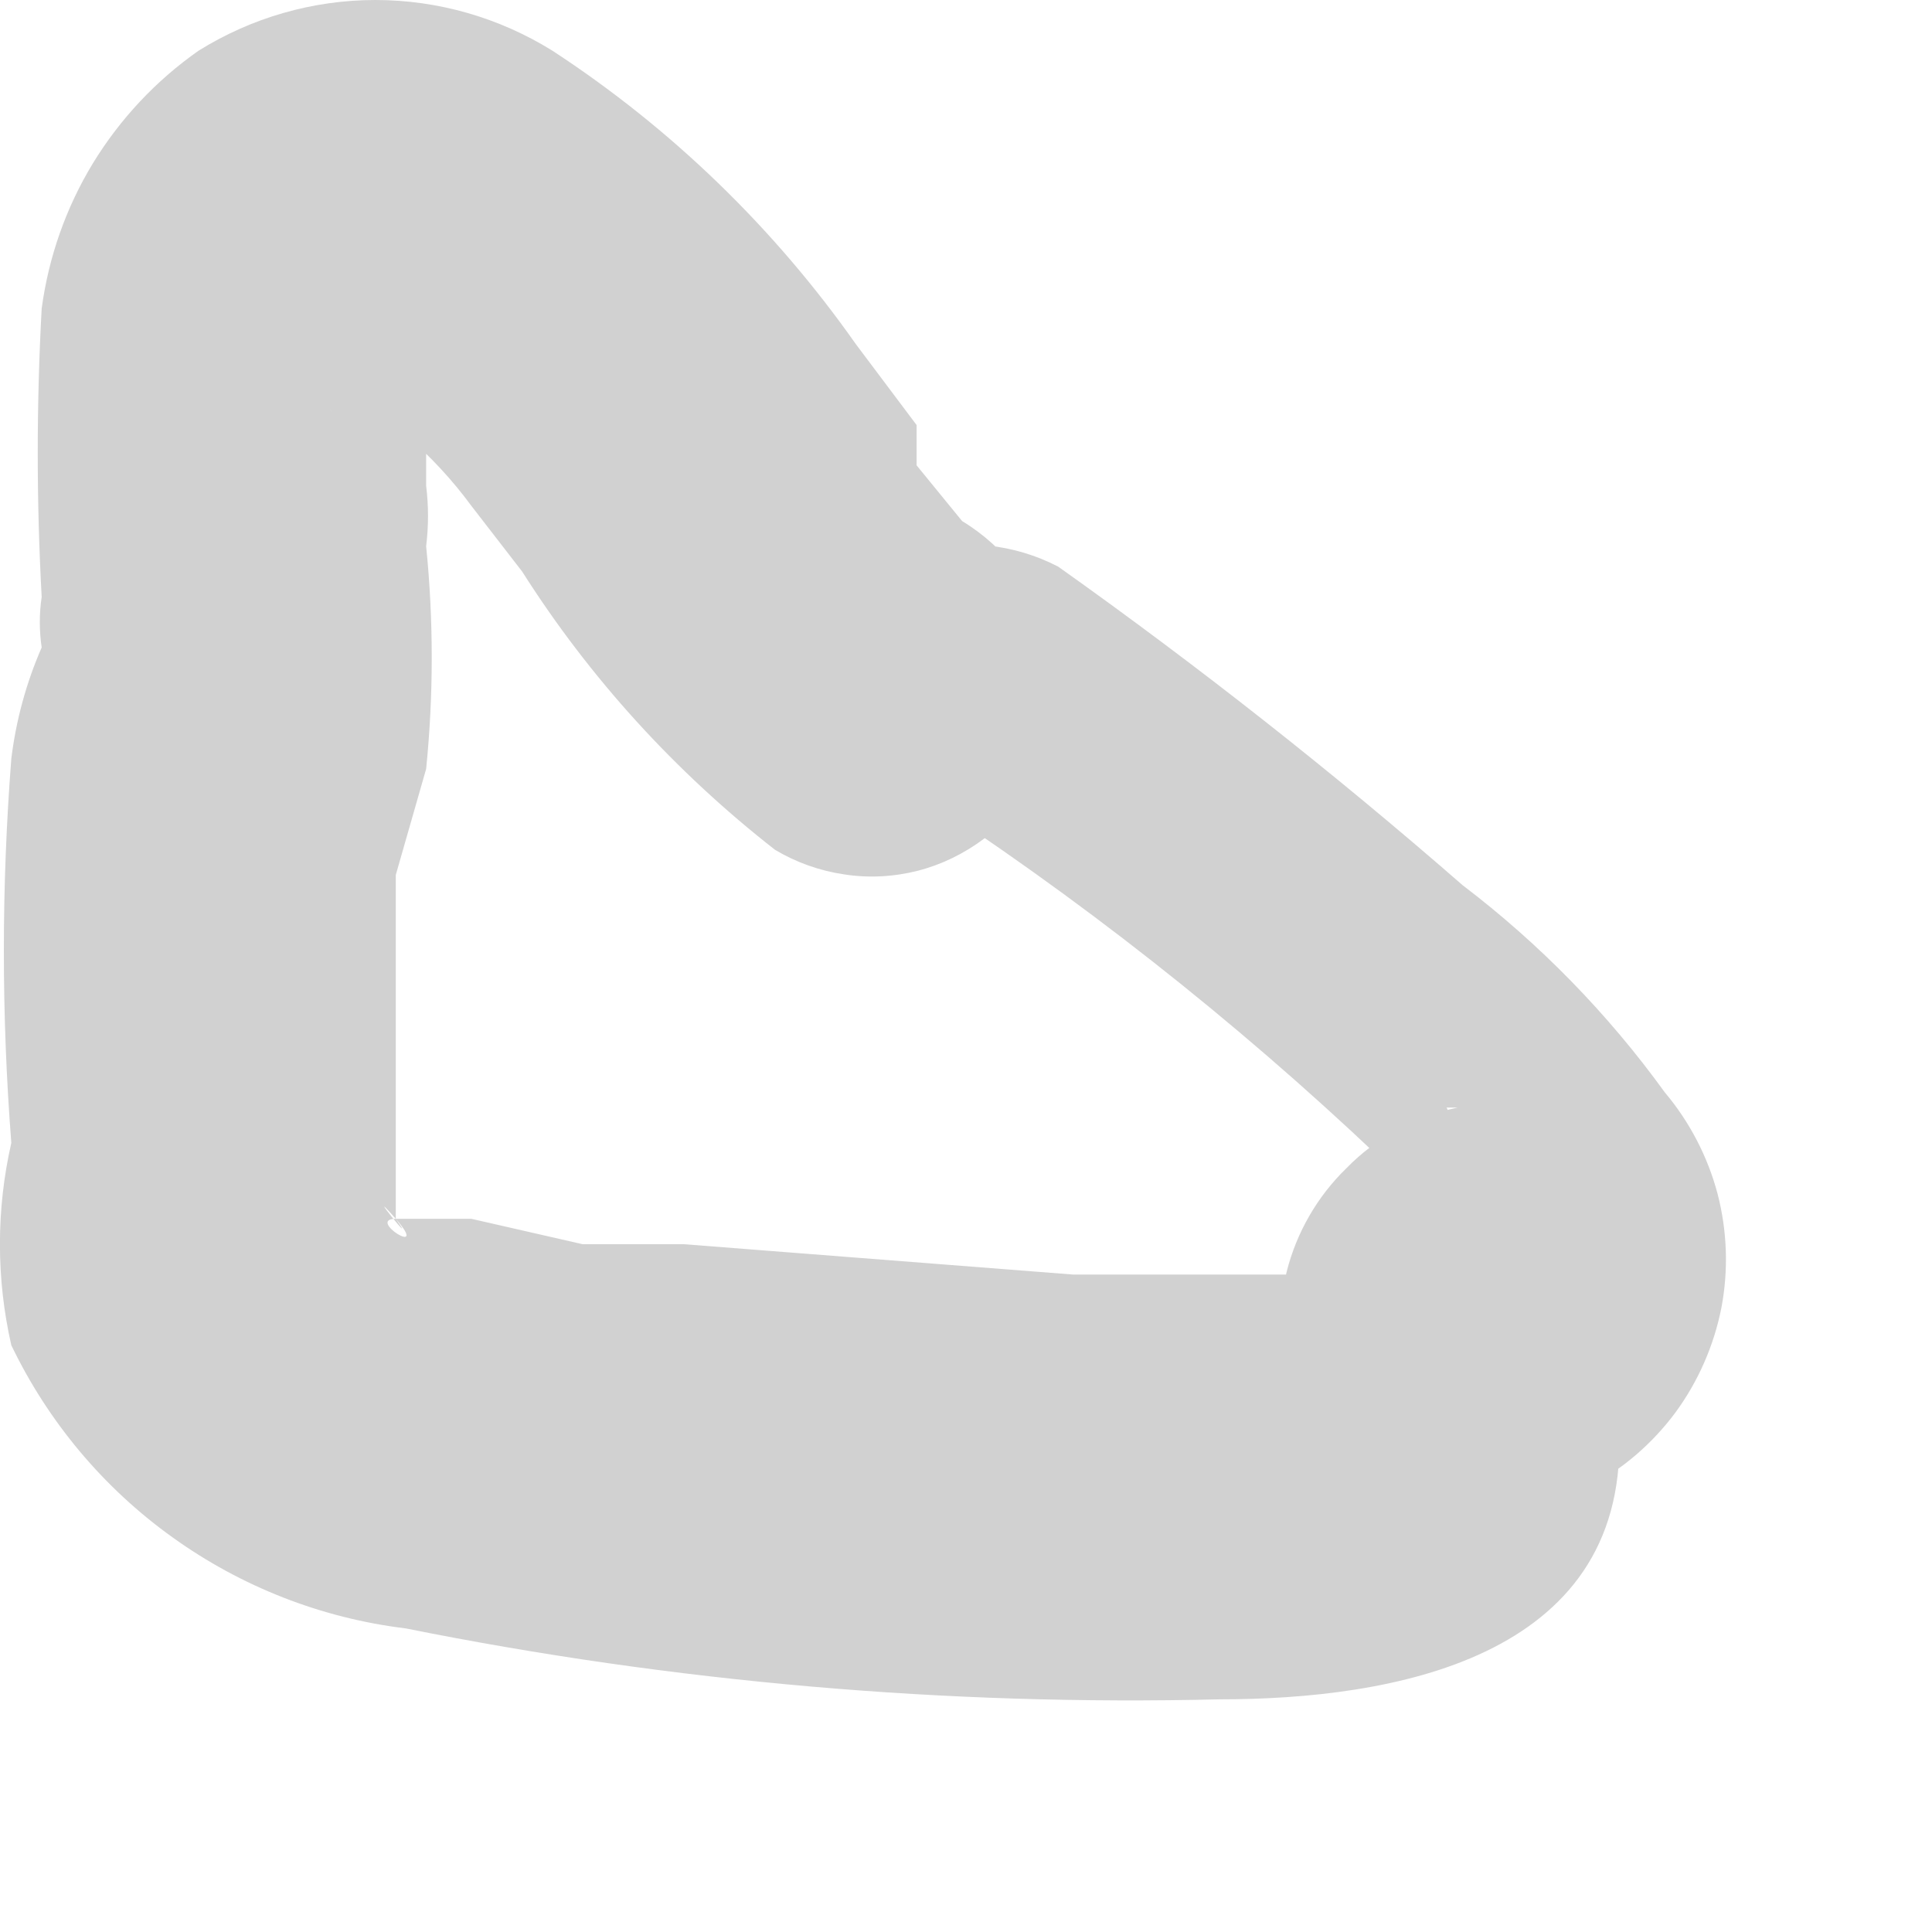 <?xml version="1.0" encoding="utf-8"?>
<svg xmlns="http://www.w3.org/2000/svg" fill="none" height="100%" overflow="visible" preserveAspectRatio="none" style="display: block;" viewBox="0 0 7 7" width="100%">
<path d="M3.522 3.005C4.119 3.411 4.677 3.871 5.189 4.379V4.489C5.189 4.691 5.189 4.251 5.189 4.379C5.162 4.29 5.162 4.194 5.189 4.105C5.189 4.196 5.318 3.958 5.189 4.013C5.354 3.885 5.061 4.068 5.189 4.013H5.281C5.128 4.045 4.987 4.121 4.878 4.233C4.773 4.335 4.698 4.465 4.662 4.607C4.627 4.75 4.632 4.899 4.676 5.039C4.699 5.127 4.729 5.213 4.768 5.295C4.768 5.295 4.768 5.076 4.768 5.204C4.768 5.332 4.768 5.039 4.768 5.076C4.772 4.985 4.798 4.896 4.842 4.816C4.887 4.737 4.949 4.669 5.024 4.618C5.171 4.618 4.933 4.618 5.024 4.618H4.896C5.043 4.618 4.768 4.618 4.896 4.618H3.889L2.478 4.508H2.331H2.111L1.708 4.416H1.544C1.69 4.416 1.434 4.416 1.544 4.416H1.434C1.562 4.563 1.324 4.416 1.434 4.416C1.525 4.544 1.305 4.27 1.434 4.416C1.434 4.27 1.342 4.288 1.434 4.416C1.434 4.581 1.434 4.324 1.434 4.416C1.434 4.251 1.434 3.757 1.434 3.427V3.17L1.544 2.786C1.571 2.518 1.571 2.247 1.544 1.979C1.553 1.906 1.553 1.833 1.544 1.76V1.65C1.544 1.833 1.544 1.54 1.544 1.503C1.544 1.466 1.544 1.302 1.544 1.302C1.544 1.302 1.379 1.448 1.305 1.485C1.232 1.521 1.195 1.485 1.195 1.485C1.36 1.485 1.067 1.485 1.195 1.485L1.324 1.576H1.47C1.559 1.653 1.639 1.739 1.708 1.833L1.892 2.071C2.137 2.457 2.447 2.797 2.808 3.079C2.885 3.125 2.97 3.155 3.058 3.168C3.147 3.182 3.238 3.177 3.325 3.155C3.411 3.133 3.493 3.093 3.565 3.039C3.636 2.986 3.697 2.918 3.742 2.841C3.83 2.679 3.852 2.49 3.805 2.313C3.757 2.135 3.643 1.983 3.486 1.888L3.321 1.686V1.54L3.101 1.247C2.805 0.826 2.432 0.465 2.002 0.184C1.809 0.064 1.587 0 1.36 0C1.134 0 0.911 0.064 0.719 0.184C0.565 0.292 0.435 0.431 0.337 0.591C0.239 0.752 0.176 0.932 0.151 1.118C0.132 1.466 0.132 1.815 0.151 2.163C0.142 2.223 0.142 2.285 0.151 2.346C0.151 2.474 0.151 2.163 0.151 2.346C0.095 2.474 0.058 2.61 0.041 2.749C0.005 3.212 0.005 3.678 0.041 4.141C-0.014 4.382 -0.014 4.633 0.041 4.874C0.174 5.151 0.375 5.391 0.625 5.57C0.874 5.749 1.165 5.863 1.47 5.9C2.441 6.095 3.43 6.181 4.42 6.157C5.043 6.157 5.886 6.01 5.867 5.204C5.859 5.052 5.822 4.902 5.757 4.764C5.757 4.764 5.757 4.618 5.757 4.856C5.787 4.974 5.78 5.099 5.738 5.213C5.695 5.328 5.619 5.427 5.519 5.497L5.757 5.387C5.881 5.322 5.988 5.229 6.071 5.117C6.153 5.005 6.21 4.875 6.237 4.738C6.263 4.601 6.258 4.46 6.223 4.325C6.187 4.19 6.122 4.065 6.032 3.958C5.826 3.673 5.579 3.42 5.299 3.207C4.83 2.798 4.341 2.413 3.834 2.053C3.674 1.97 3.489 1.951 3.316 1.998C3.143 2.046 2.994 2.157 2.899 2.309C2.898 2.482 2.962 2.649 3.077 2.777C3.192 2.906 3.35 2.987 3.522 3.005Z" fill="#D1D1D1" id="Vector"/>
</svg>